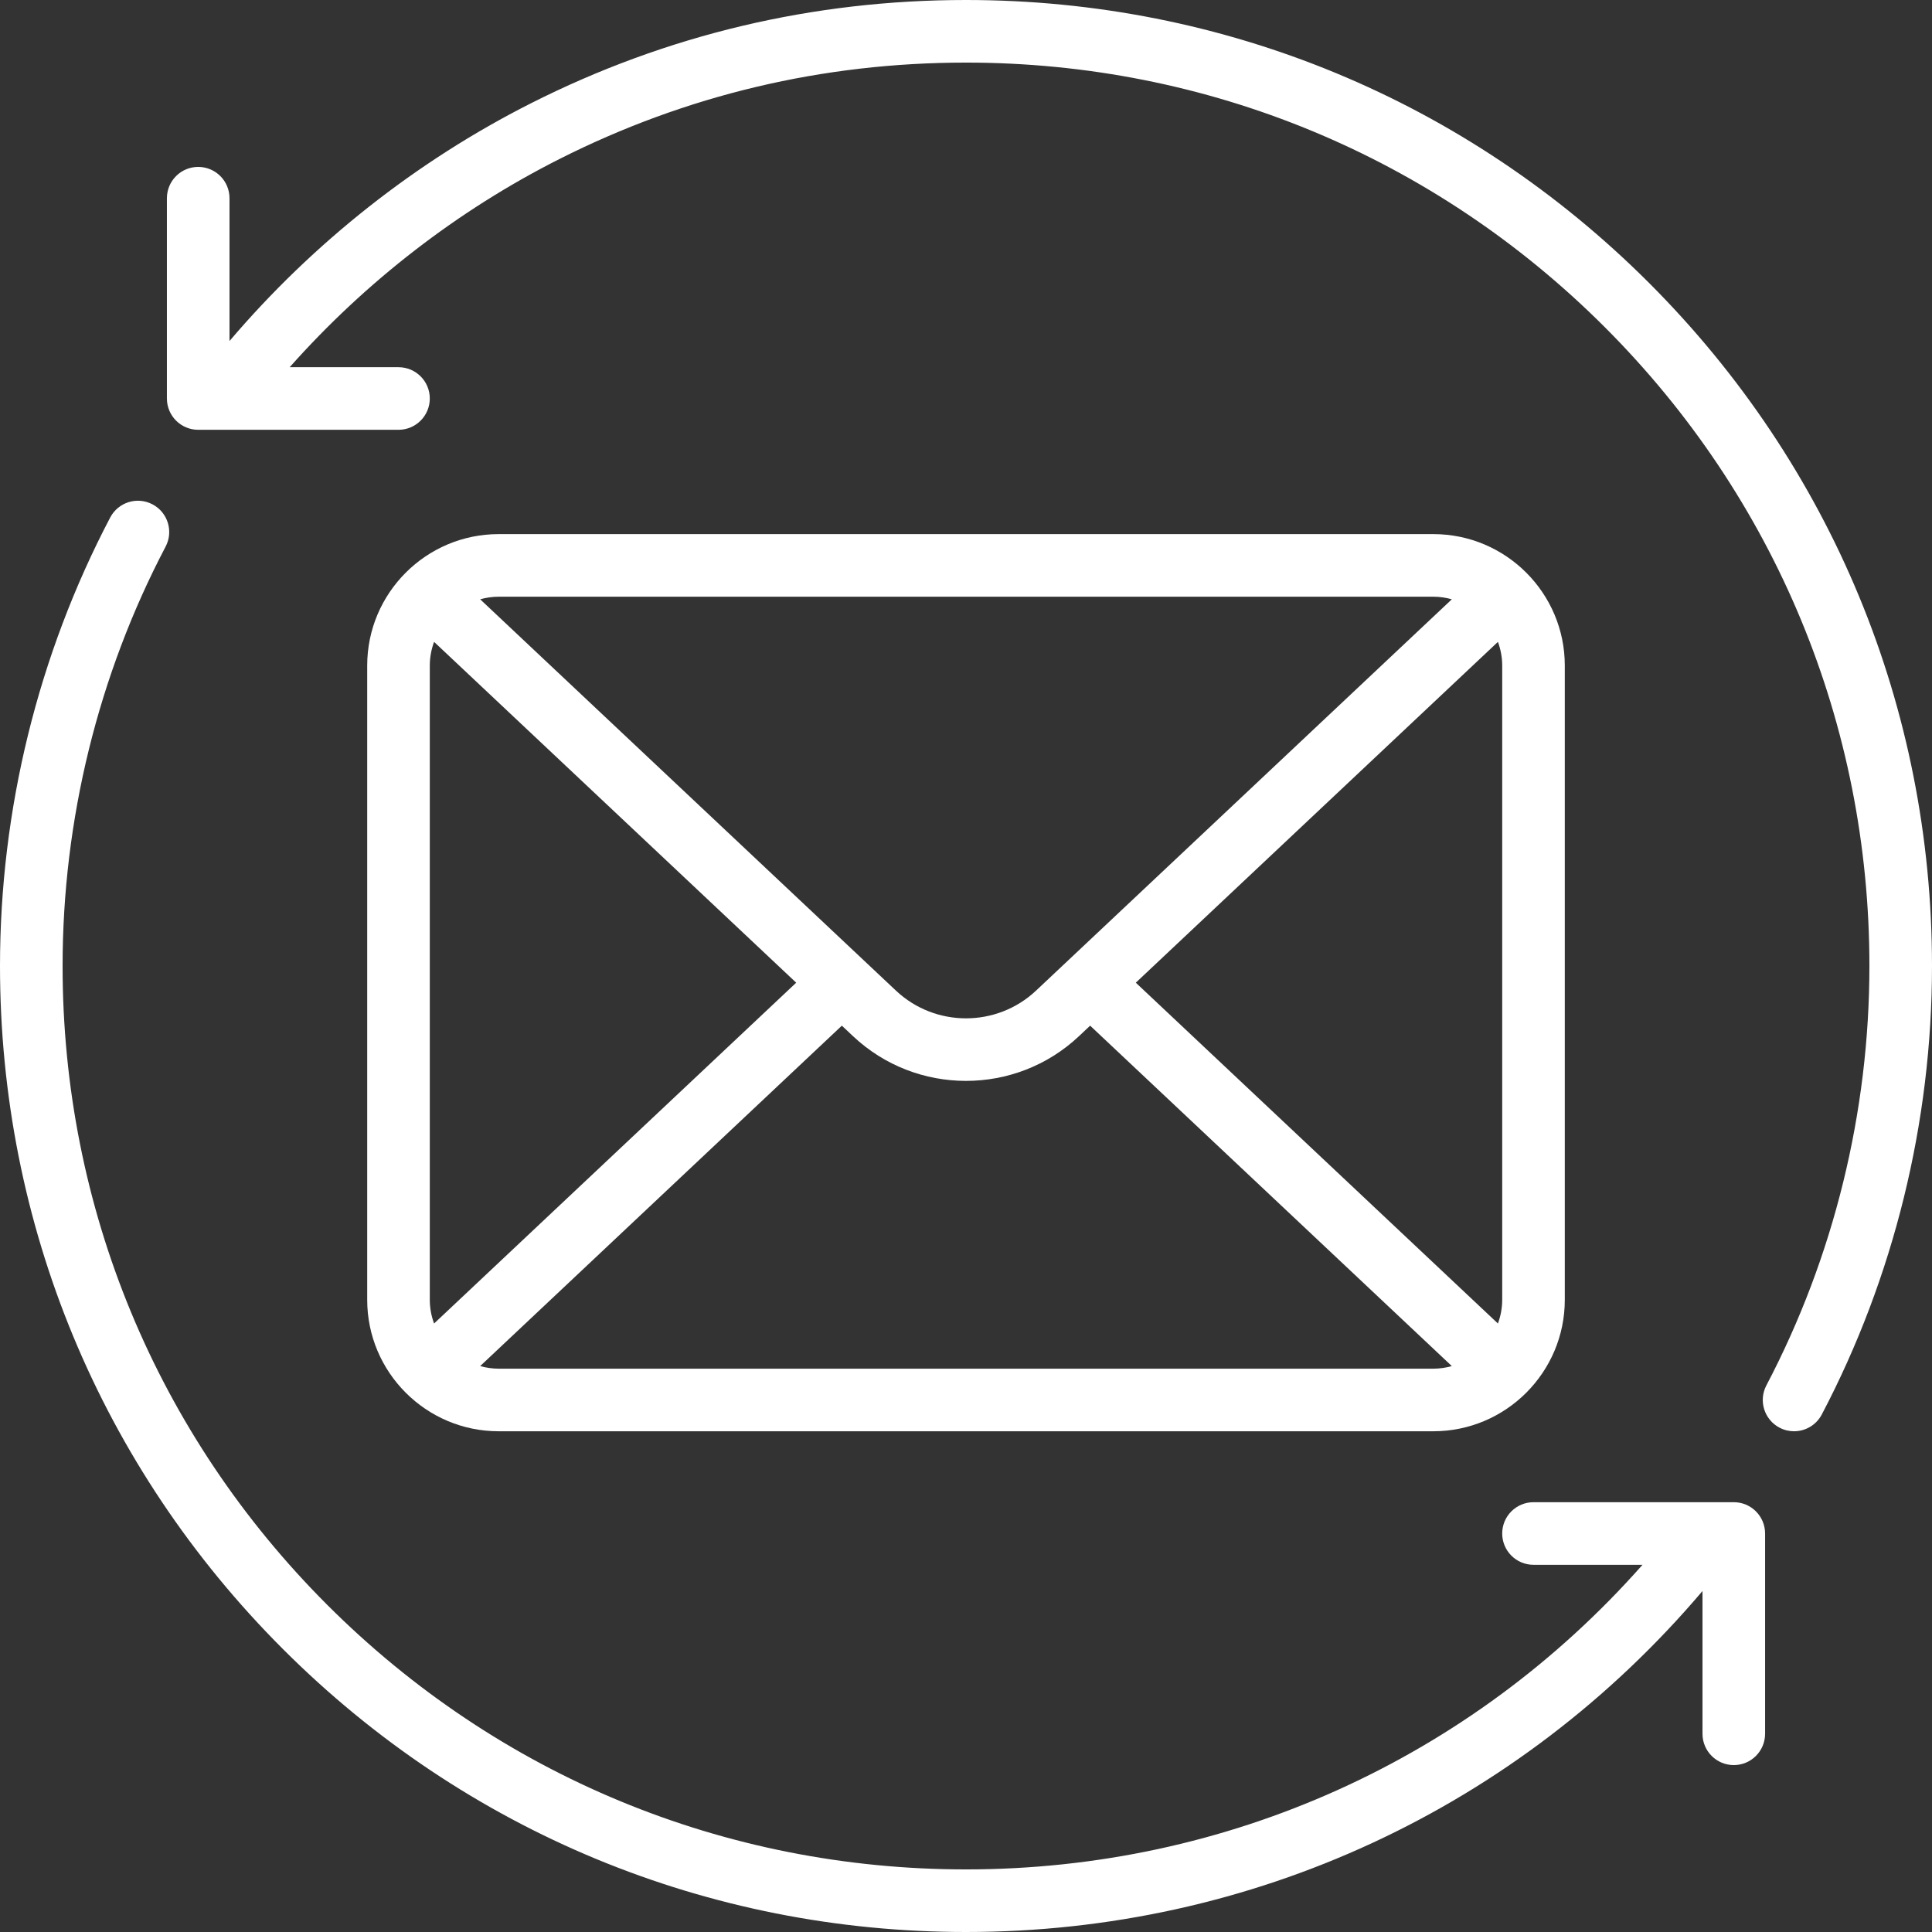<?xml version="1.0" encoding="UTF-8" standalone="no"?><svg xmlns="http://www.w3.org/2000/svg" xmlns:xlink="http://www.w3.org/1999/xlink" fill="#ffffff" height="512" preserveAspectRatio="xMidYMid meet" version="1" viewBox="0.0 0.0 512.0 512.0" width="512" zoomAndPan="magnify"><rect x="0.0" y="0.0" width="512.0" height="512.0" fill="#333333" stroke="none"/><g><g id="change1_3"><path d="M459.473,398.099h-53.08c-4.58,0-8.294,3.713-8.294,8.294c0,4.58,3.713,8.294,8.294,8.294h28.889 C389.781,466.16,325.192,495.413,256,495.413c-63.949,0-124.071-24.903-169.291-70.122C41.491,380.071,16.587,319.949,16.587,256 c0-38.695,9.443-77.13,27.307-111.149c2.13-4.055,0.568-9.069-3.487-11.199c-4.055-2.131-9.07-0.57-11.199,3.487 C10.101,173.527,0,214.629,0,256c0,68.38,26.628,132.668,74.981,181.019S187.62,512,256,512 c75.775,0,146.375-32.824,195.179-90.365v37.838c0,4.58,3.713,8.294,8.294,8.294c4.58,0,8.294-3.713,8.294-8.294v-53.08 C467.767,401.813,464.053,398.099,459.473,398.099z"/></g></g><g><g id="change1_2"><path d="M437.019,74.981C388.668,26.628,324.38,0,256,0c-40.549,0-79.333,9.206-115.277,27.364 c-30.38,15.347-57.772,36.991-79.902,63.007V52.527c0-4.58-3.713-8.294-8.294-8.294c-4.58,0-8.294,3.713-8.294,8.294v53.08 c0,4.58,3.713,8.294,8.294,8.294h53.08c4.58,0,8.294-3.713,8.294-8.294c0-4.58-3.713-8.294-8.294-8.294H76.771 c20.1-22.646,44.508-41.543,71.431-55.144C181.805,25.194,218.074,16.587,256,16.587c63.949,0,124.071,24.903,169.291,70.122 c45.219,45.22,70.122,105.341,70.122,169.291c0,38.695-9.443,77.13-27.307,111.149c-2.13,4.055-0.568,9.069,3.487,11.199 c1.231,0.646,2.549,0.952,3.848,0.952c2.984,0,5.866-1.615,7.349-4.44C501.899,338.473,512,297.371,512,256 C512,187.62,485.372,123.332,437.019,74.981z"/></g></g><g><g id="change1_1"><path d="M379.853,141.546H132.147c-19.207,0-34.834,15.626-34.834,34.834v168.086c0,19.207,15.627,34.834,34.834,34.834h247.706 c19.207,0,34.834-15.627,34.834-34.834V176.38C414.687,157.173,399.06,141.546,379.853,141.546z M132.147,158.134h247.706 c1.699,0,3.336,0.251,4.897,0.687l-110.182,103.7c-10.413,9.799-26.725,9.8-37.137,0l-110.181-103.7 C128.812,158.385,130.449,158.134,132.147,158.134z M113.901,344.466V176.38c0-2.208,0.414-4.316,1.136-6.276L211,260.424 l-95.964,90.319C114.314,348.783,113.901,346.675,113.901,344.466z M379.853,362.713H132.147v0c-1.699,0-3.336-0.251-4.897-0.687 l95.851-90.214l2.961,2.788c8.393,7.9,19.165,11.849,29.937,11.849s21.544-3.95,29.937-11.849l2.961-2.788l95.851,90.214 C383.188,362.462,381.551,362.713,379.853,362.713z M398.099,344.466c0,2.208-0.414,4.316-1.136,6.276L301,260.422l95.964-90.318 c0.722,1.961,1.136,4.068,1.136,6.276V344.466z"/></g></g></svg>